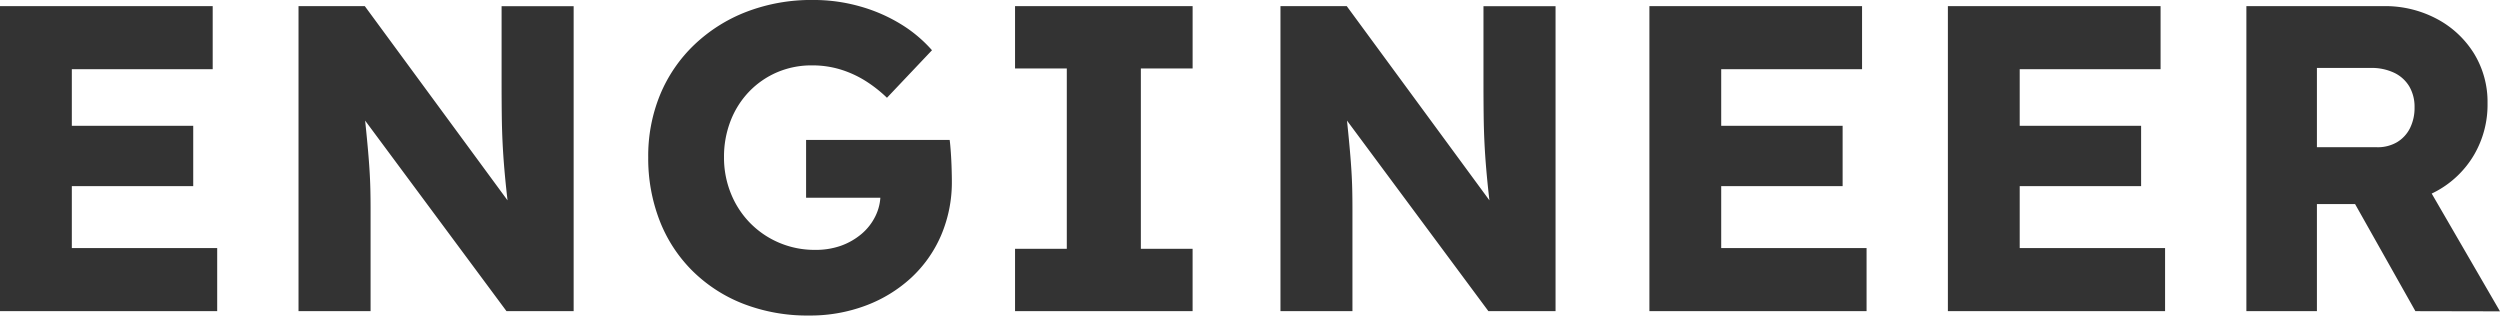 <svg xmlns="http://www.w3.org/2000/svg" width="126.214" height="15.929" viewBox="0 0 126.214 15.929">
  <path id="パス_10847" data-name="パス 10847" d="M1.929,0V-15.4H12.667v3.185H5.555v9.03h7.339V0Zm1.76-6.312V-9.358h7.995v3.046ZM17,0V-15.4h3.346L28.422-4.411,27.691-4.5q-.1-.739-.173-1.395t-.127-1.291q-.055-.636-.088-1.3t-.042-1.43q-.009-.763-.009-1.68v-3.8H30.89V0H27.5L19.072-11.361l1.126.172q.11,1.039.187,1.784t.126,1.312q.049.567.077,1.024t.039.917q.011.46.011,1.011V0Zm25.78.22a8.933,8.933,0,0,1-3.345-.6,7.534,7.534,0,0,1-2.571-1.677,7.289,7.289,0,0,1-1.642-2.538,8.679,8.679,0,0,1-.567-3.17,8.126,8.126,0,0,1,.6-3.162,7.4,7.4,0,0,1,1.726-2.522,7.958,7.958,0,0,1,2.642-1.667,9.123,9.123,0,0,1,3.345-.594,8.576,8.576,0,0,1,2.4.33,8.158,8.158,0,0,1,2.057.9,6.822,6.822,0,0,1,1.556,1.307l-2.273,2.4a6.7,6.7,0,0,0-1.119-.873,5.3,5.3,0,0,0-1.249-.562,4.847,4.847,0,0,0-1.414-.2,4.4,4.4,0,0,0-1.766.349,4.326,4.326,0,0,0-1.406.97,4.44,4.44,0,0,0-.937,1.471,4.979,4.979,0,0,0-.336,1.848,4.8,4.8,0,0,0,.352,1.839,4.55,4.55,0,0,0,.975,1.49,4.525,4.525,0,0,0,1.463.989,4.562,4.562,0,0,0,1.807.358A3.8,3.8,0,0,0,44.378-3.3a3.36,3.36,0,0,0,1.048-.6,2.764,2.764,0,0,0,.7-.9,2.48,2.48,0,0,0,.254-1.11v-.554l.494.738H42.625V-8.643h7.249q.032.242.06.656t.039.813q.011.4.011.6a6.832,6.832,0,0,1-.541,2.742A6.319,6.319,0,0,1,47.93-1.685a6.992,6.992,0,0,1-2.285,1.4A7.966,7.966,0,0,1,42.779.22ZM53.174,0V-3.147h2.613v-9.105H53.174V-15.4h8.965v3.147H59.526v9.105h2.612V0Zm13.4,0V-15.4h3.346L77.993-4.411,77.262-4.5q-.1-.739-.173-1.395t-.127-1.291q-.055-.636-.088-1.3t-.042-1.43q-.009-.763-.009-1.68v-3.8h3.639V0h-3.39L68.642-11.361l1.126.172q.11,1.039.187,1.784t.126,1.312q.049.567.077,1.024t.039.917q.011.46.011,1.011V0ZM85.2,0V-15.4H95.936v3.185H88.825v9.03h7.339V0Zm1.76-6.312V-9.358h7.995v3.046ZM100.269,0V-15.4h10.738v3.185h-7.112v9.03h7.339V0Zm1.76-6.312V-9.358h7.995v3.046ZM115.339,0V-15.4h6.935a5.554,5.554,0,0,1,2.677.643,4.895,4.895,0,0,1,1.878,1.747,4.674,4.674,0,0,1,.685,2.516,5.013,5.013,0,0,1-.685,2.61,4.924,4.924,0,0,1-1.874,1.815,5.419,5.419,0,0,1-2.682.662H118.9V0Zm8.533,0-3.916-6.952,3.831-.55L128.143.009ZM118.9-8.276h3.036a1.922,1.922,0,0,0,1.011-.256,1.71,1.71,0,0,0,.653-.71,2.293,2.293,0,0,0,.229-1.047,2.029,2.029,0,0,0-.262-1.05,1.775,1.775,0,0,0-.759-.692,2.631,2.631,0,0,0-1.185-.248H118.9Z" transform="translate(-1.929 15.709)" fill="#333"/>
</svg>
